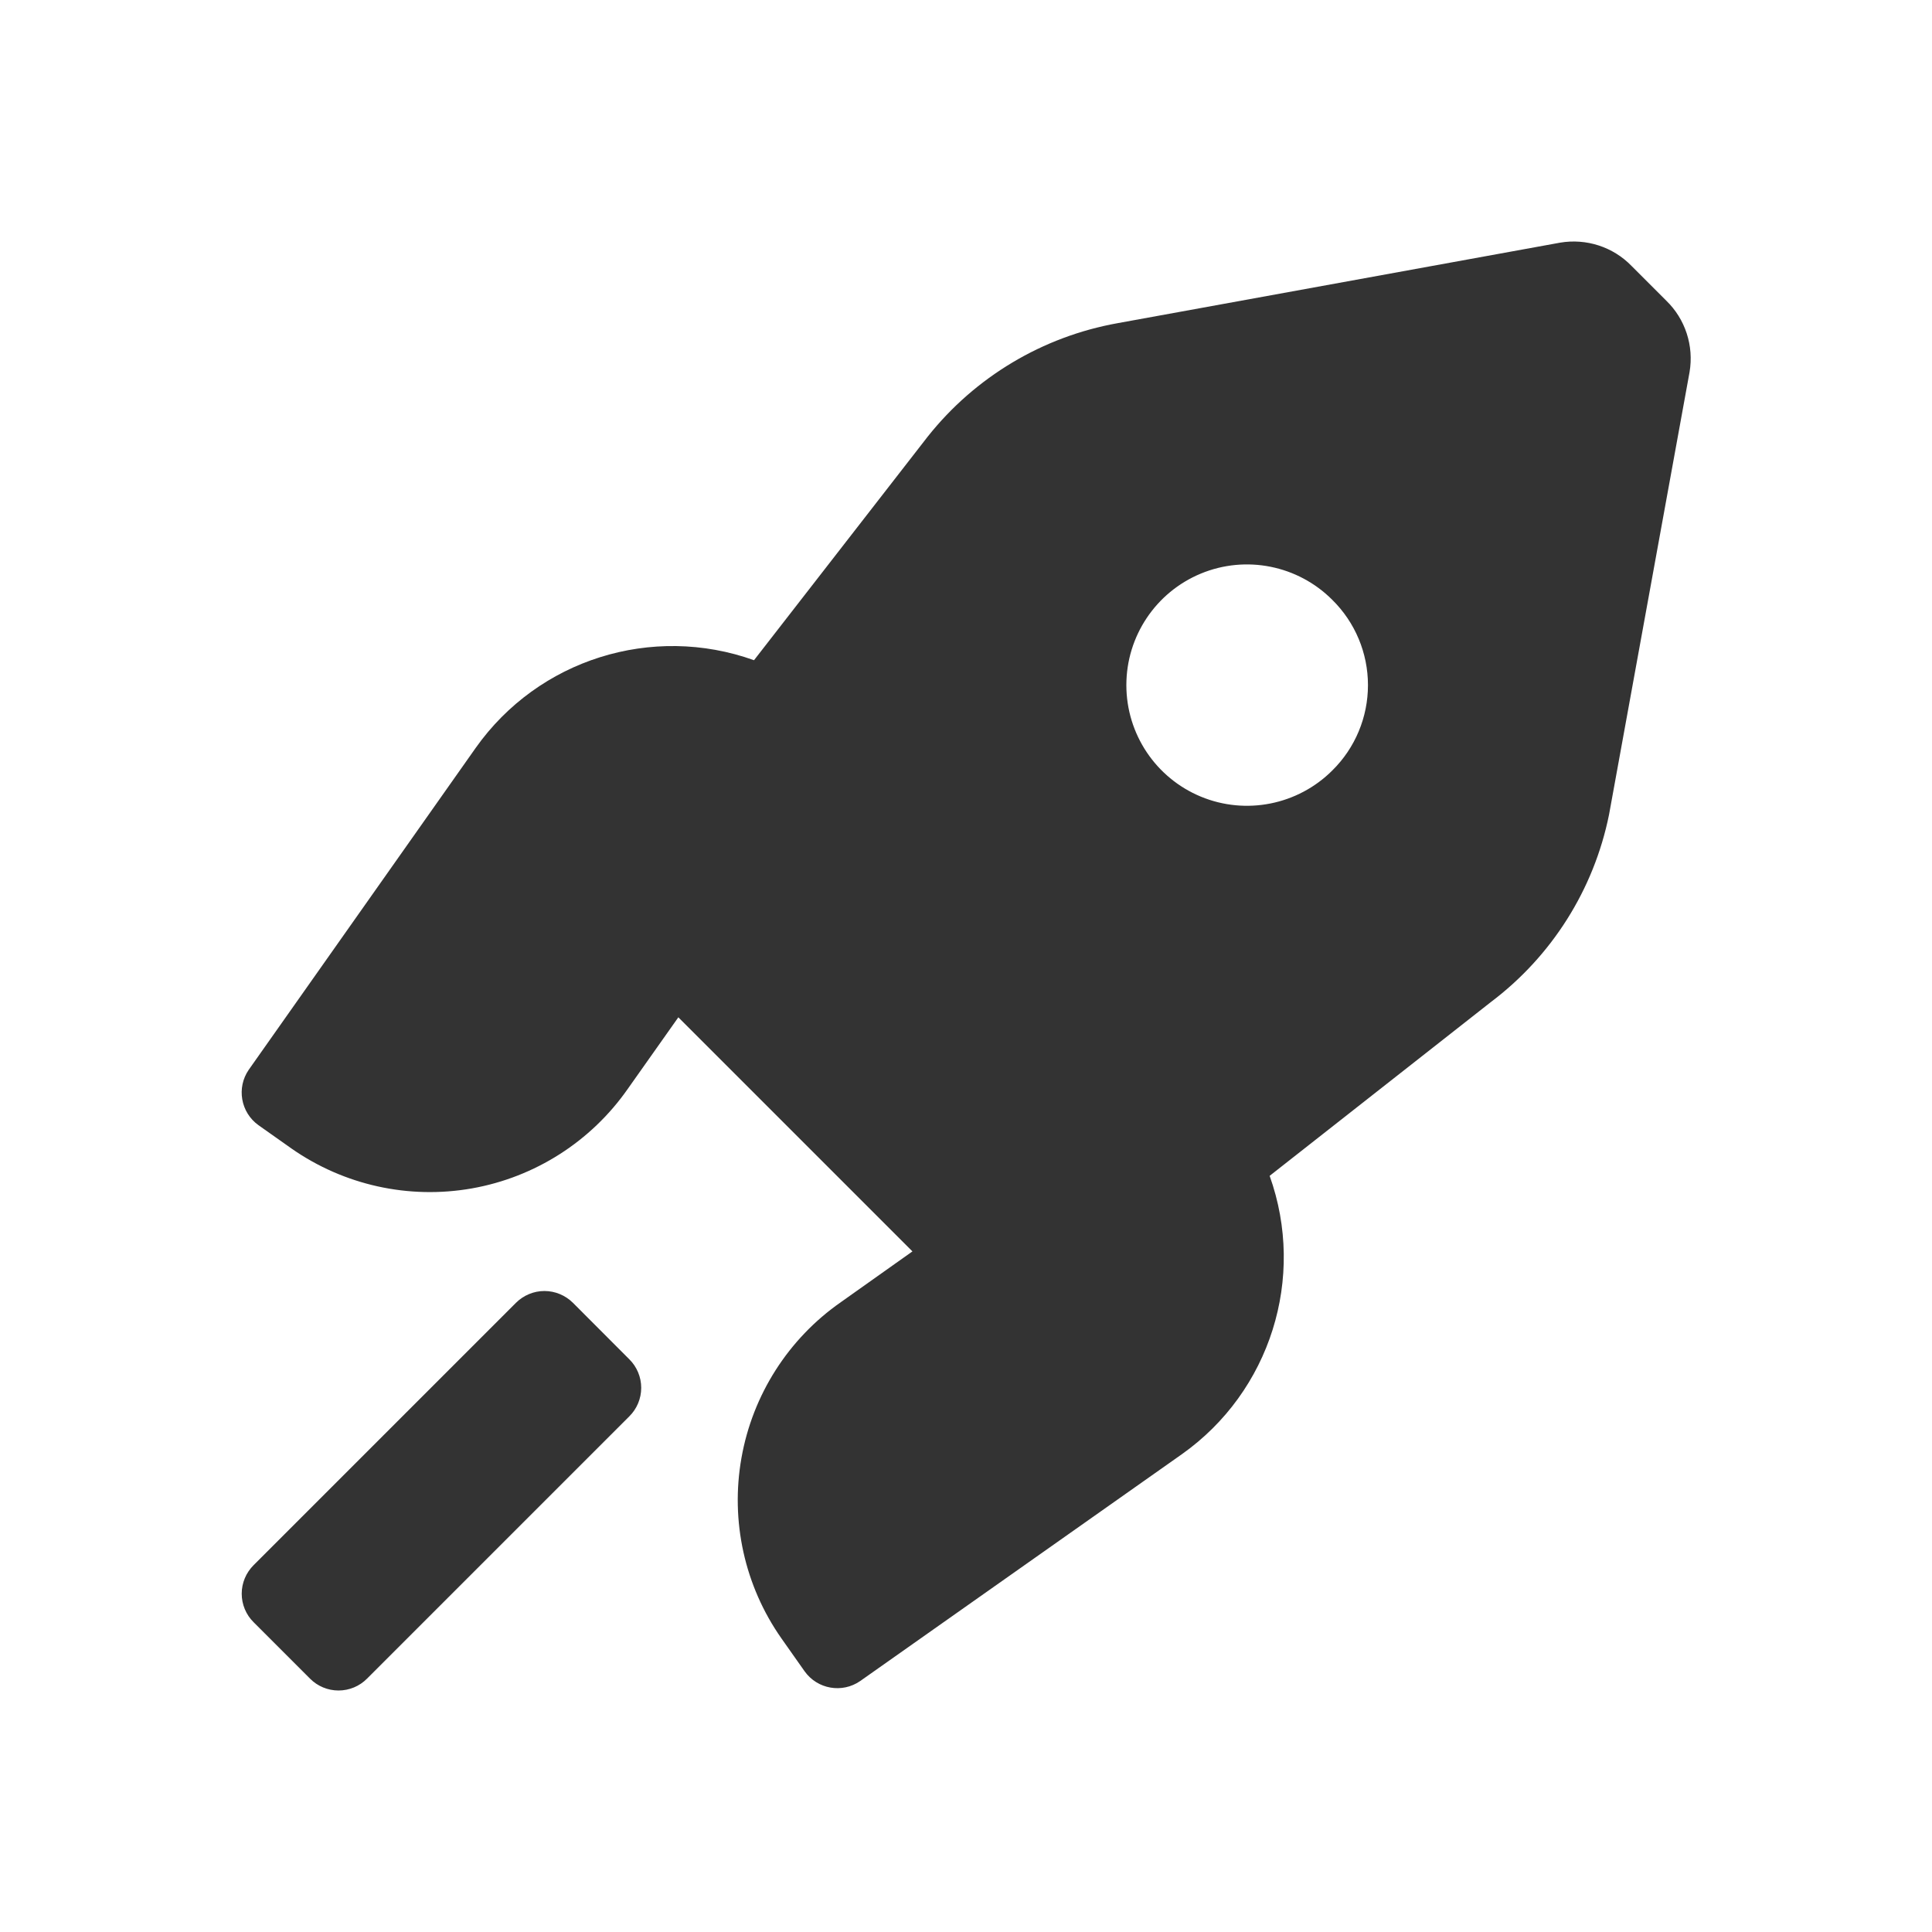 <svg width="18" height="18" viewBox="0 0 18 18" fill="none" xmlns="http://www.w3.org/2000/svg">
<g clip-path="url(#clip0_1014_9185)">
<path d="M15.524 2.801L15.201 2.478C15.029 2.3 14.779 2.219 14.534 2.261L10.412 3.011C9.714 3.136 9.085 3.512 8.644 4.067L7.025 6.151C6.075 5.811 5.015 6.144 4.432 6.968L2.318 9.966C2.202 10.134 2.242 10.364 2.408 10.483L2.715 10.7C3.204 11.042 3.809 11.176 4.397 11.072C4.984 10.968 5.506 10.635 5.848 10.146L6.32 9.478L8.501 11.659L7.834 12.132C7.345 12.473 7.012 12.995 6.908 13.583C6.804 14.171 6.937 14.775 7.28 15.264L7.497 15.572C7.616 15.738 7.846 15.778 8.014 15.662L11.012 13.548C11.835 12.965 12.169 11.905 11.829 10.955L13.89 9.336C14.458 8.908 14.85 8.287 14.991 7.59L15.741 3.468C15.783 3.223 15.702 2.973 15.524 2.801ZM12.413 7.178C12.092 7.499 11.608 7.596 11.188 7.422C10.768 7.248 10.494 6.838 10.494 6.383C10.494 5.928 10.768 5.518 11.188 5.344C11.608 5.17 12.092 5.267 12.413 5.589C12.626 5.799 12.745 6.085 12.745 6.383C12.745 6.682 12.626 6.968 12.413 7.178ZM5.863 12.664C5.934 12.734 5.974 12.83 5.974 12.93C5.974 13.03 5.934 13.126 5.863 13.196L3.42 15.639C3.35 15.71 3.254 15.75 3.154 15.75C3.054 15.75 2.958 15.71 2.888 15.639L2.363 15.114C2.292 15.044 2.252 14.948 2.252 14.848C2.252 14.748 2.292 14.653 2.363 14.582L4.806 12.139C4.877 12.068 4.973 12.028 5.072 12.028C5.172 12.028 5.268 12.068 5.339 12.139L5.863 12.664Z" fill="#333333"/>
</g>
<defs>
<clipPath id="clip0_1014_9185">
<rect width="18" height="18" fill="white"/>
</clipPath>
</defs>
</svg>
